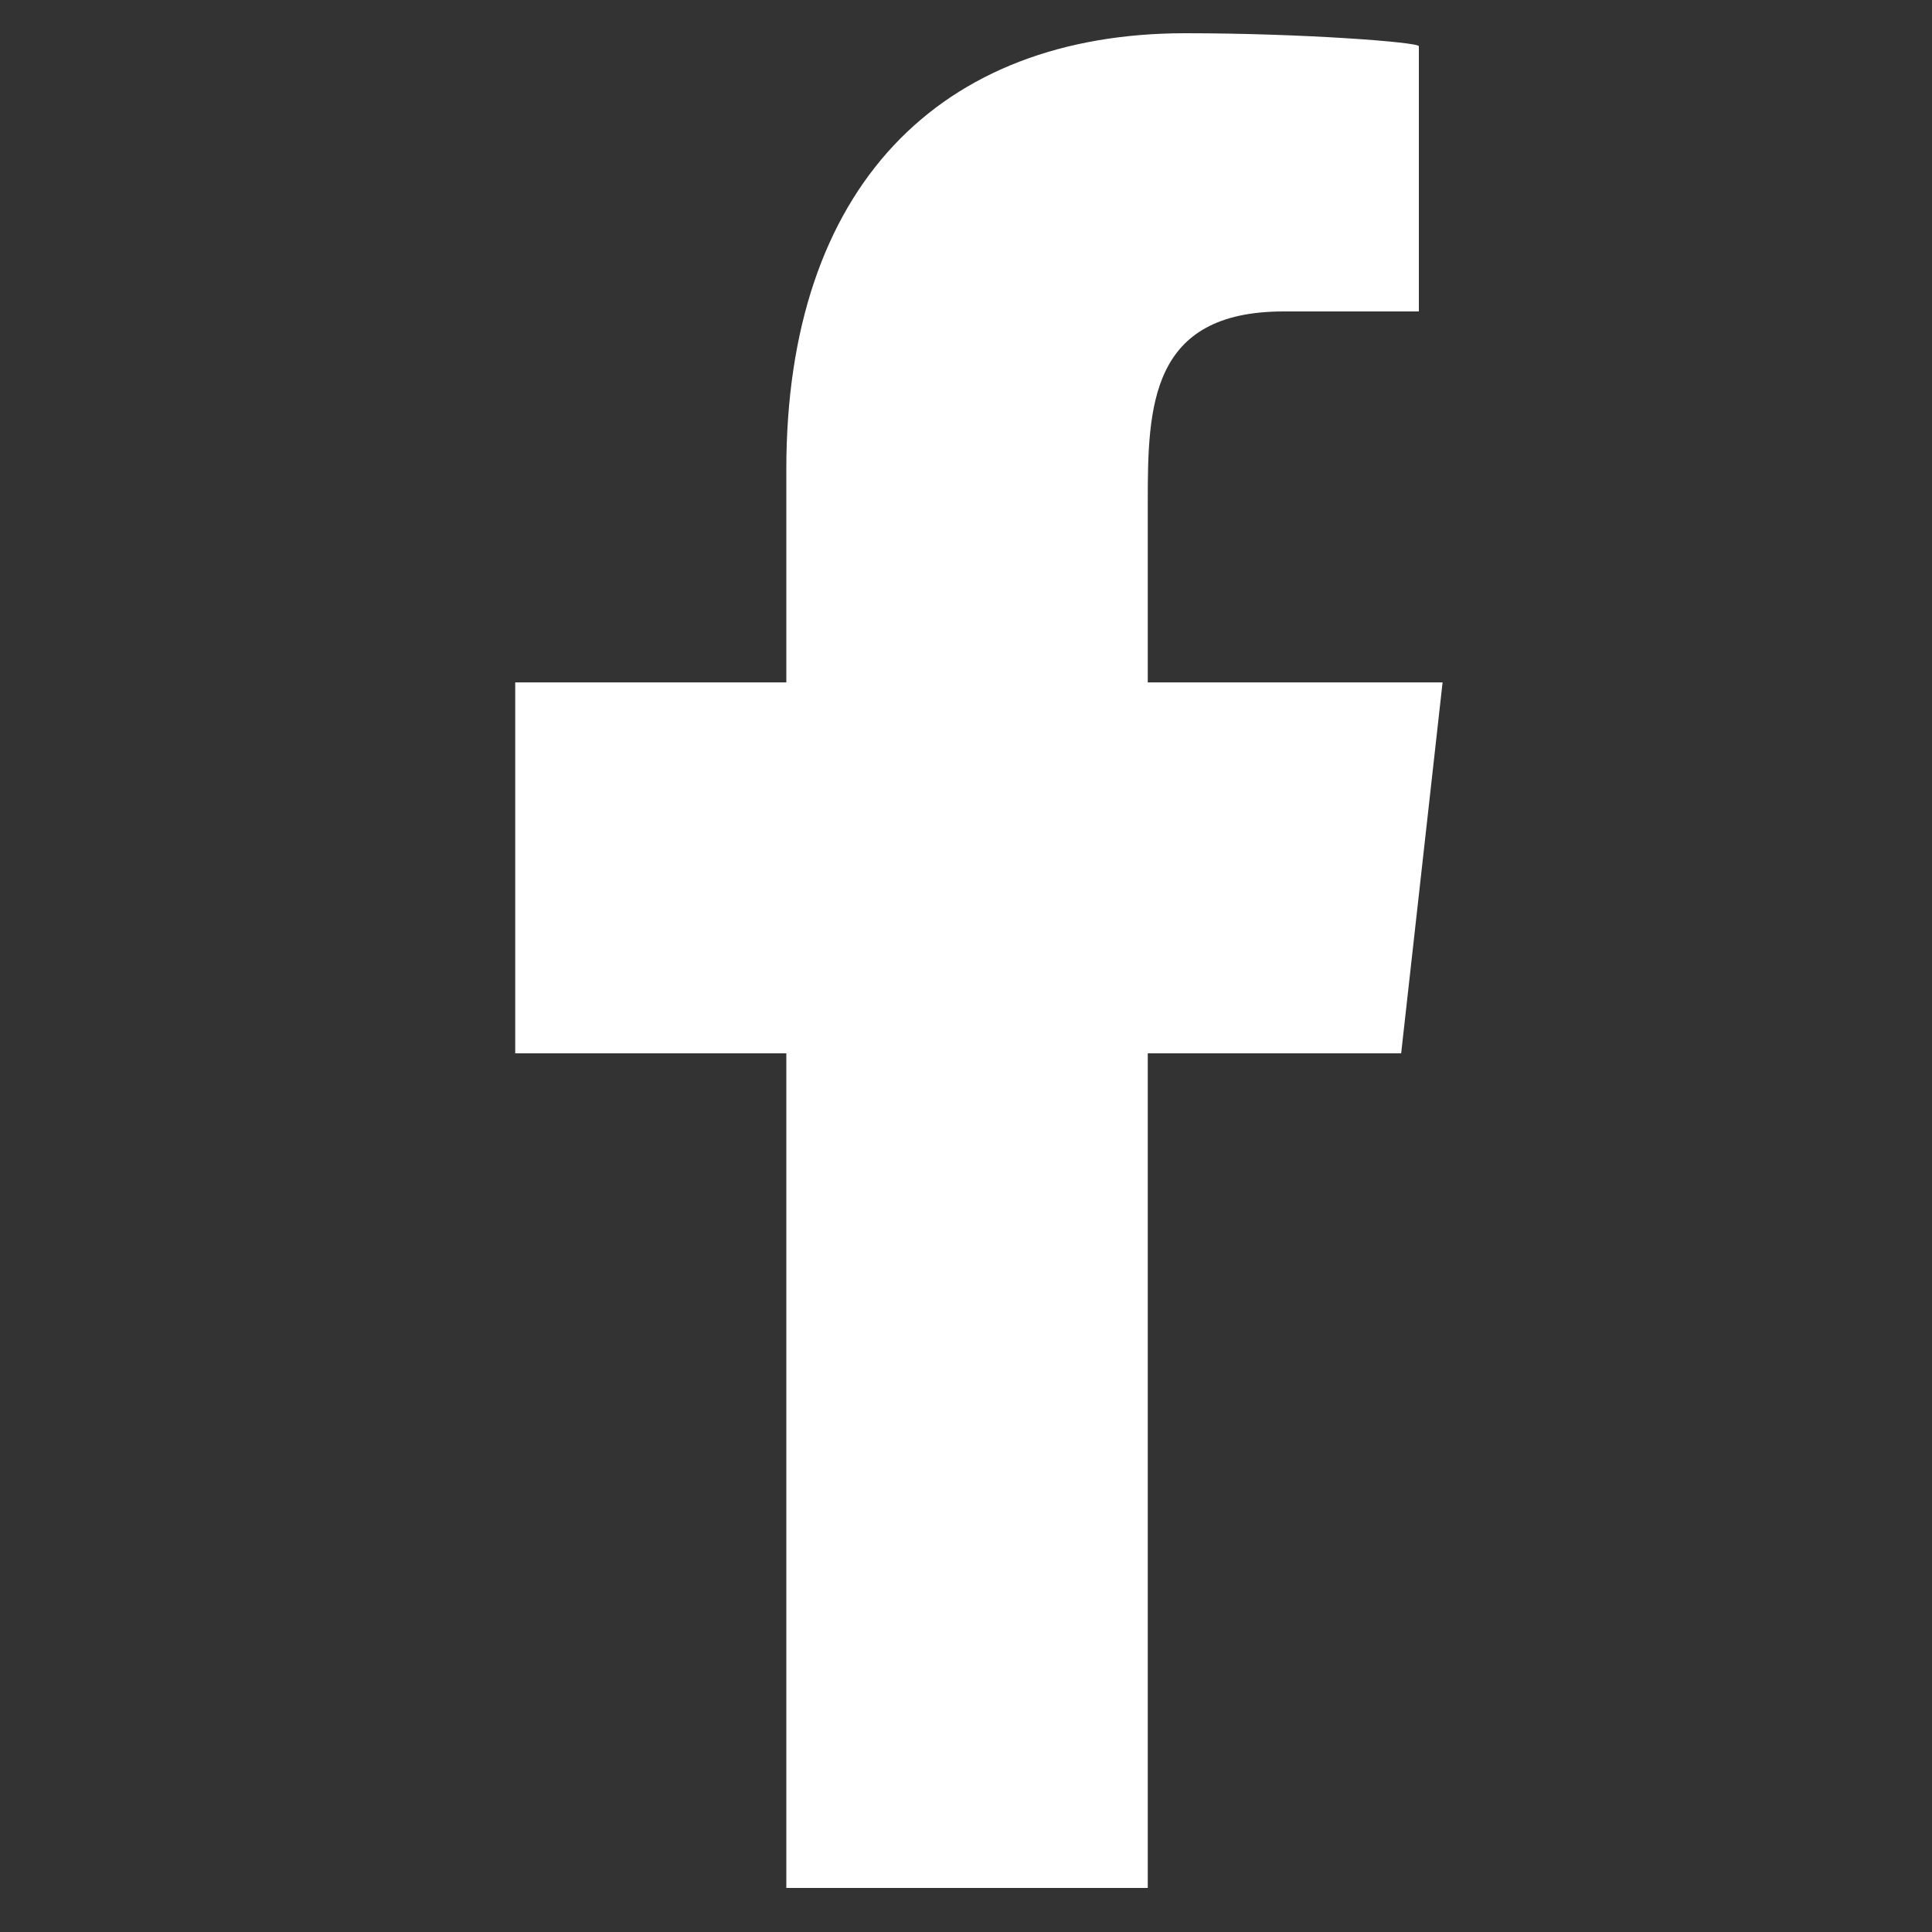 <svg width="25" height="25" viewBox="0 0 25 25" fill="none" xmlns="http://www.w3.org/2000/svg">
<rect x="0" y="0" width="25" height="25" fill="#333333" stroke="none"/>
<g clip-path="url(#clip0_76_1566)">
<path fill-rule="evenodd" clip-rule="evenodd" d="M14.852 24.43V13.63H18.131L18.667 8.83H14.852V6.492C14.852 5.256 14.884 4.03 16.611 4.03H18.36V0.598C18.36 0.546 16.858 0.43 15.338 0.43C12.163 0.43 10.175 2.418 10.175 6.07V8.83H6.667V13.63H10.175V24.43H14.852Z" fill="white"/>
</g>
<defs>
<clipPath id="clip0_76_1566">
<rect width="24" height="24" fill="white" transform="translate(0.667 0.43)"/>
</clipPath>
</defs>
</svg>
